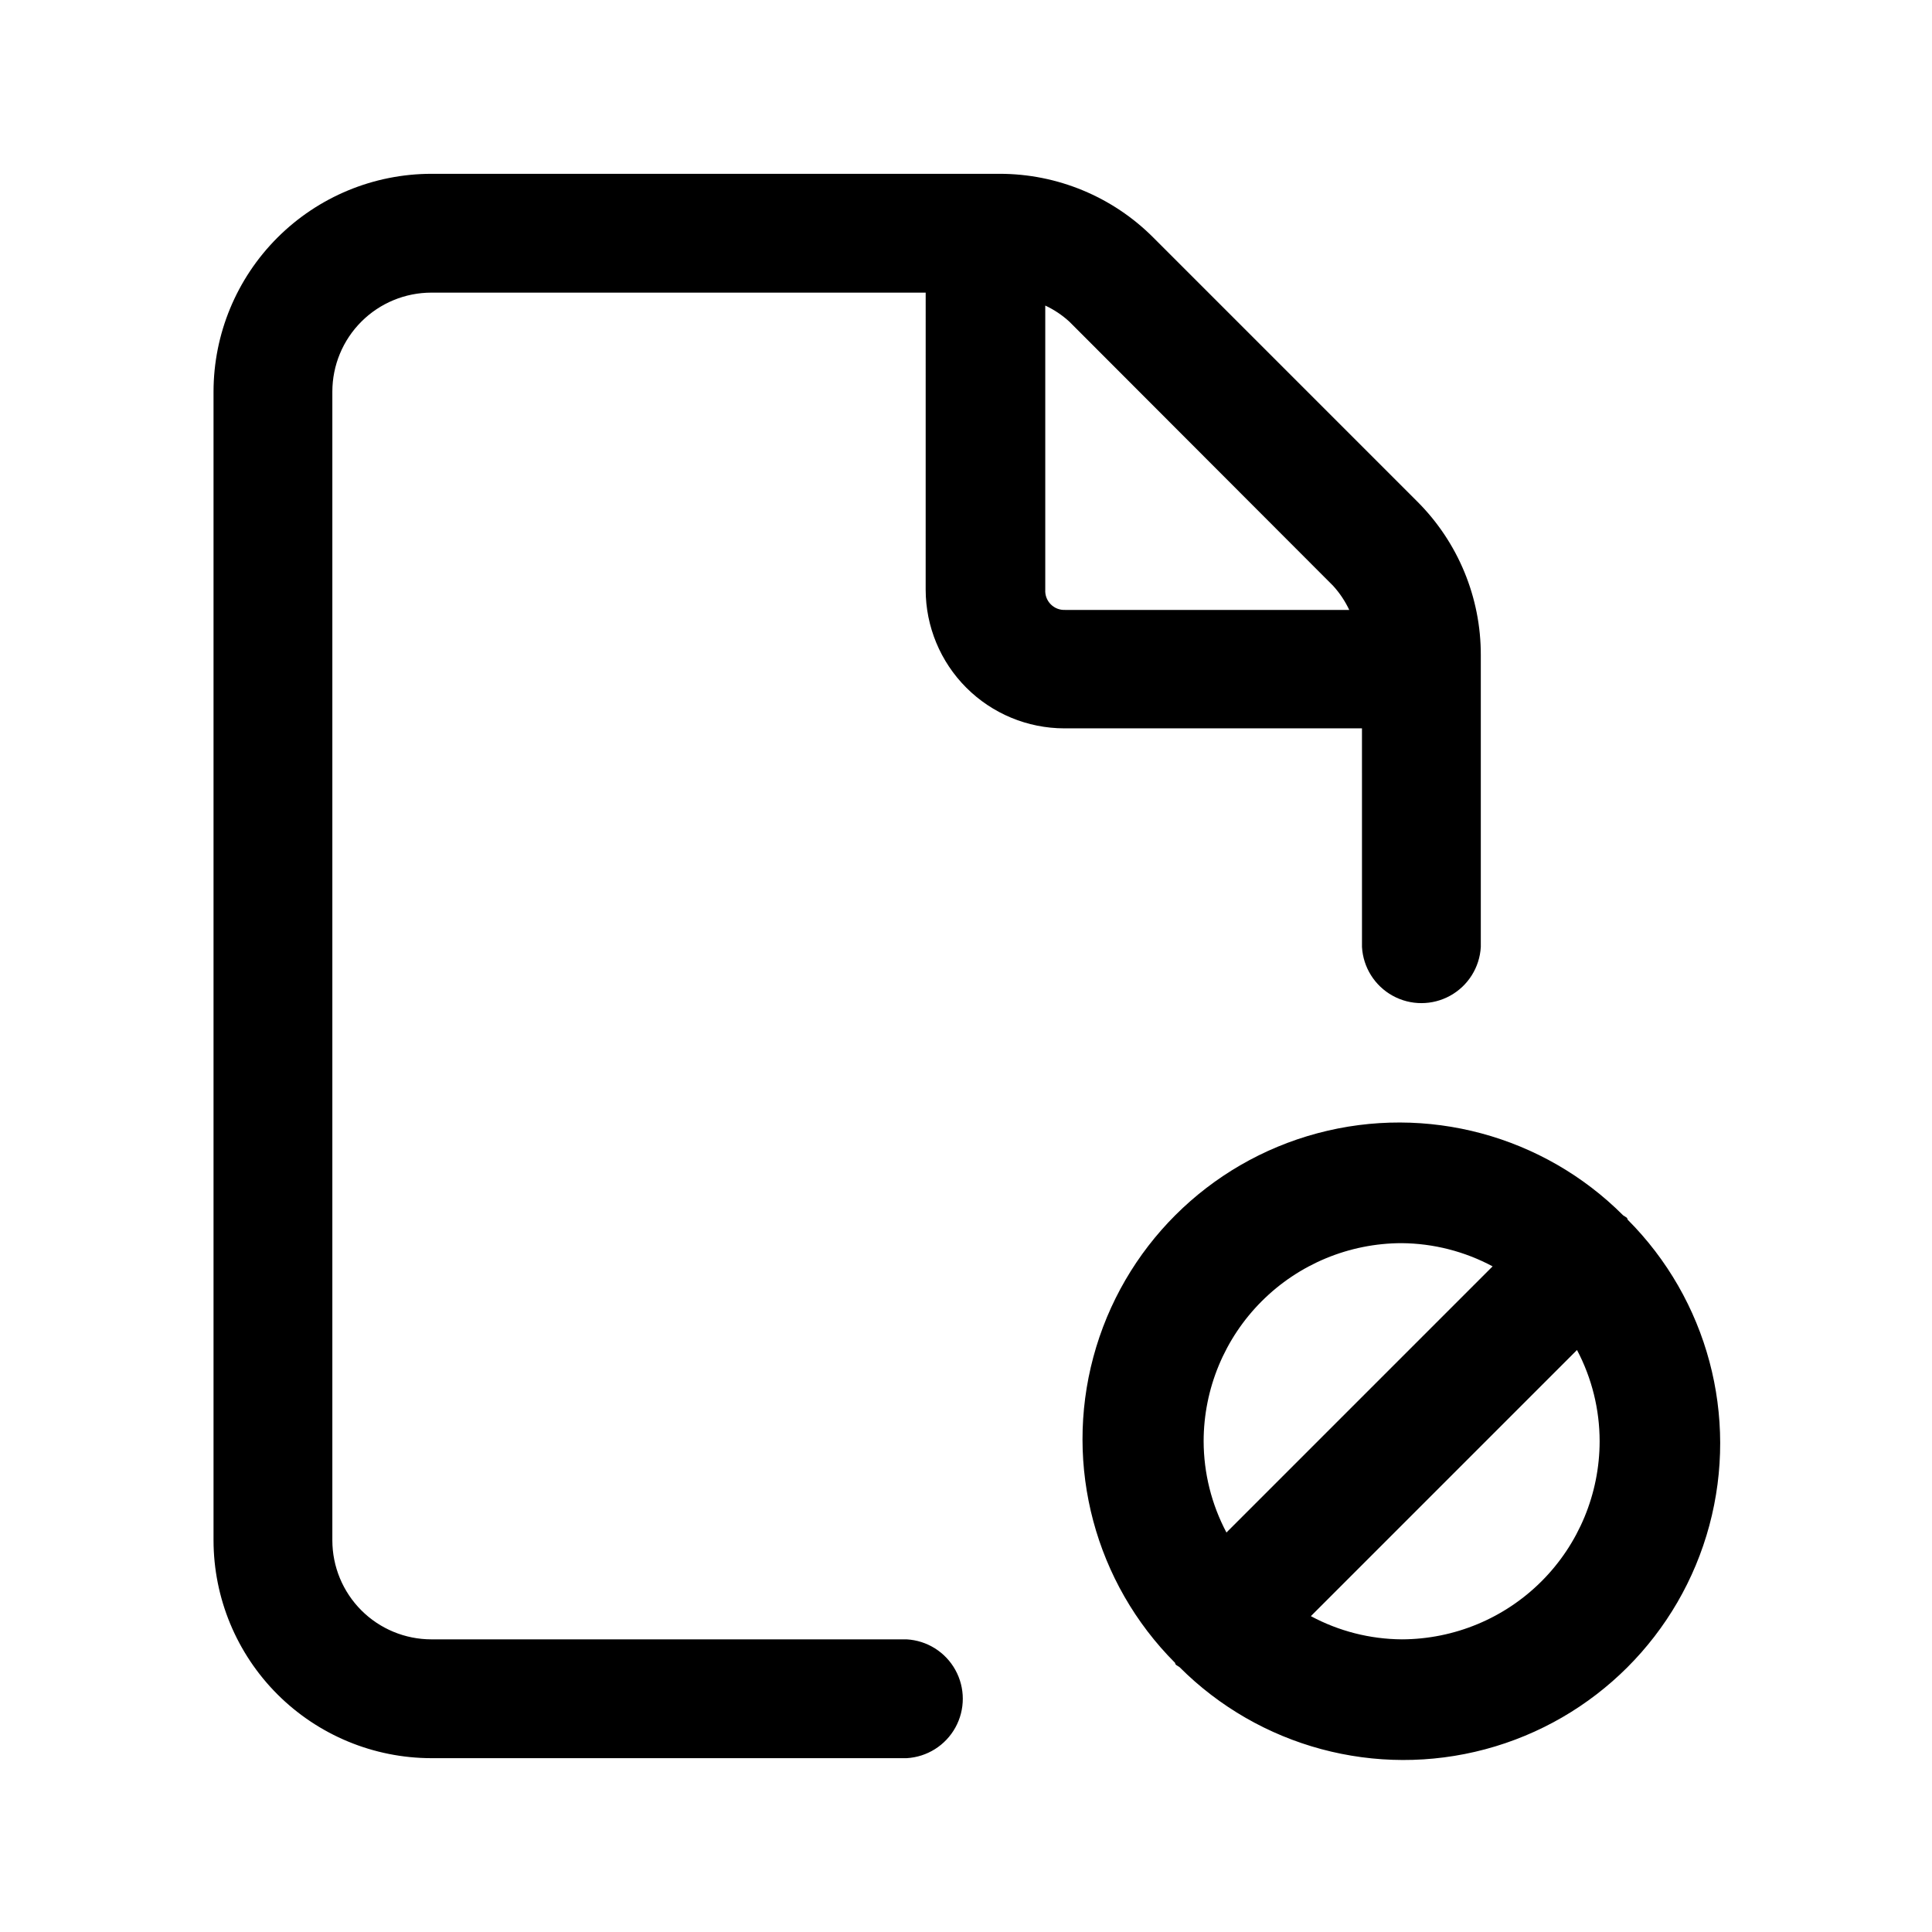 <?xml version="1.0" encoding="UTF-8"?>
<!-- Uploaded to: ICON Repo, www.iconrepo.com, Generator: ICON Repo Mixer Tools -->
<svg fill="#000000" width="800px" height="800px" version="1.1" viewBox="144 144 512 512" xmlns="http://www.w3.org/2000/svg">
 <path d="m504.94 394.96c0.309 5.414 3.371 10.289 8.117 12.91 4.746 2.625 10.508 2.625 15.254 0 4.746-2.621 7.812-7.496 8.117-12.91v-77.285c0.051-15.309-6.027-30.004-16.879-40.809l-69.875-69.879c-10.805-10.852-25.496-16.945-40.809-16.926h-150.54c-15.309 0.012-29.988 6.098-40.812 16.926-10.824 10.824-16.91 25.5-16.926 40.809v304.4c0.016 15.309 6.102 29.988 16.926 40.812s25.504 16.91 40.812 16.926h125.95c5.41-0.309 10.289-3.375 12.91-8.121s2.621-10.504 0-15.25-7.5-7.812-12.91-8.117h-125.95c-6.961 0-13.641-2.766-18.562-7.688-4.922-4.926-7.688-11.602-7.688-18.562v-304.4c0-6.961 2.766-13.637 7.688-18.559s11.602-7.688 18.562-7.688h130.99l-0.004 78.742c0.016 9.738 3.887 19.074 10.773 25.957 6.887 6.887 16.219 10.758 25.957 10.773h78.895zm-83.934-94.668v-75.316c2.34 1.09 4.496 2.535 6.398 4.281l69.879 69.98c1.738 1.906 3.18 4.062 4.281 6.398h-75.32c-1.426 0.059-2.809-0.488-3.805-1.508-1-1.016-1.52-2.41-1.434-3.836zm154.32 166.91s0-0.453-0.453-0.656c-0.223-0.168-0.461-0.32-0.707-0.453-21.184-21.211-52.078-29.512-81.039-21.77-28.965 7.742-51.598 30.344-59.375 59.297s0.48 59.859 21.668 81.07c0 0 0 0.453 0.453 0.656l0.707 0.453c21.184 21.211 52.074 29.512 81.039 21.77 28.965-7.742 51.598-30.348 59.375-59.301 7.777-28.953-0.484-59.855-21.668-81.066zm-59.852 6.246c8.406 0.07 16.668 2.18 24.082 6.148l-70.535 70.535v-0.004c-3.949-7.449-6.023-15.75-6.043-24.184 0.012-13.918 5.547-27.262 15.391-37.105 9.84-9.84 23.184-15.375 37.105-15.391zm0 104.99v0.004c-8.41-0.059-16.676-2.168-24.082-6.148l70.535-70.535-0.004 0.004c3.934 7.453 5.992 15.754 5.996 24.18-0.012 13.91-5.543 27.25-15.371 37.09-9.832 9.84-23.164 15.383-37.074 15.41z"/>
</svg>